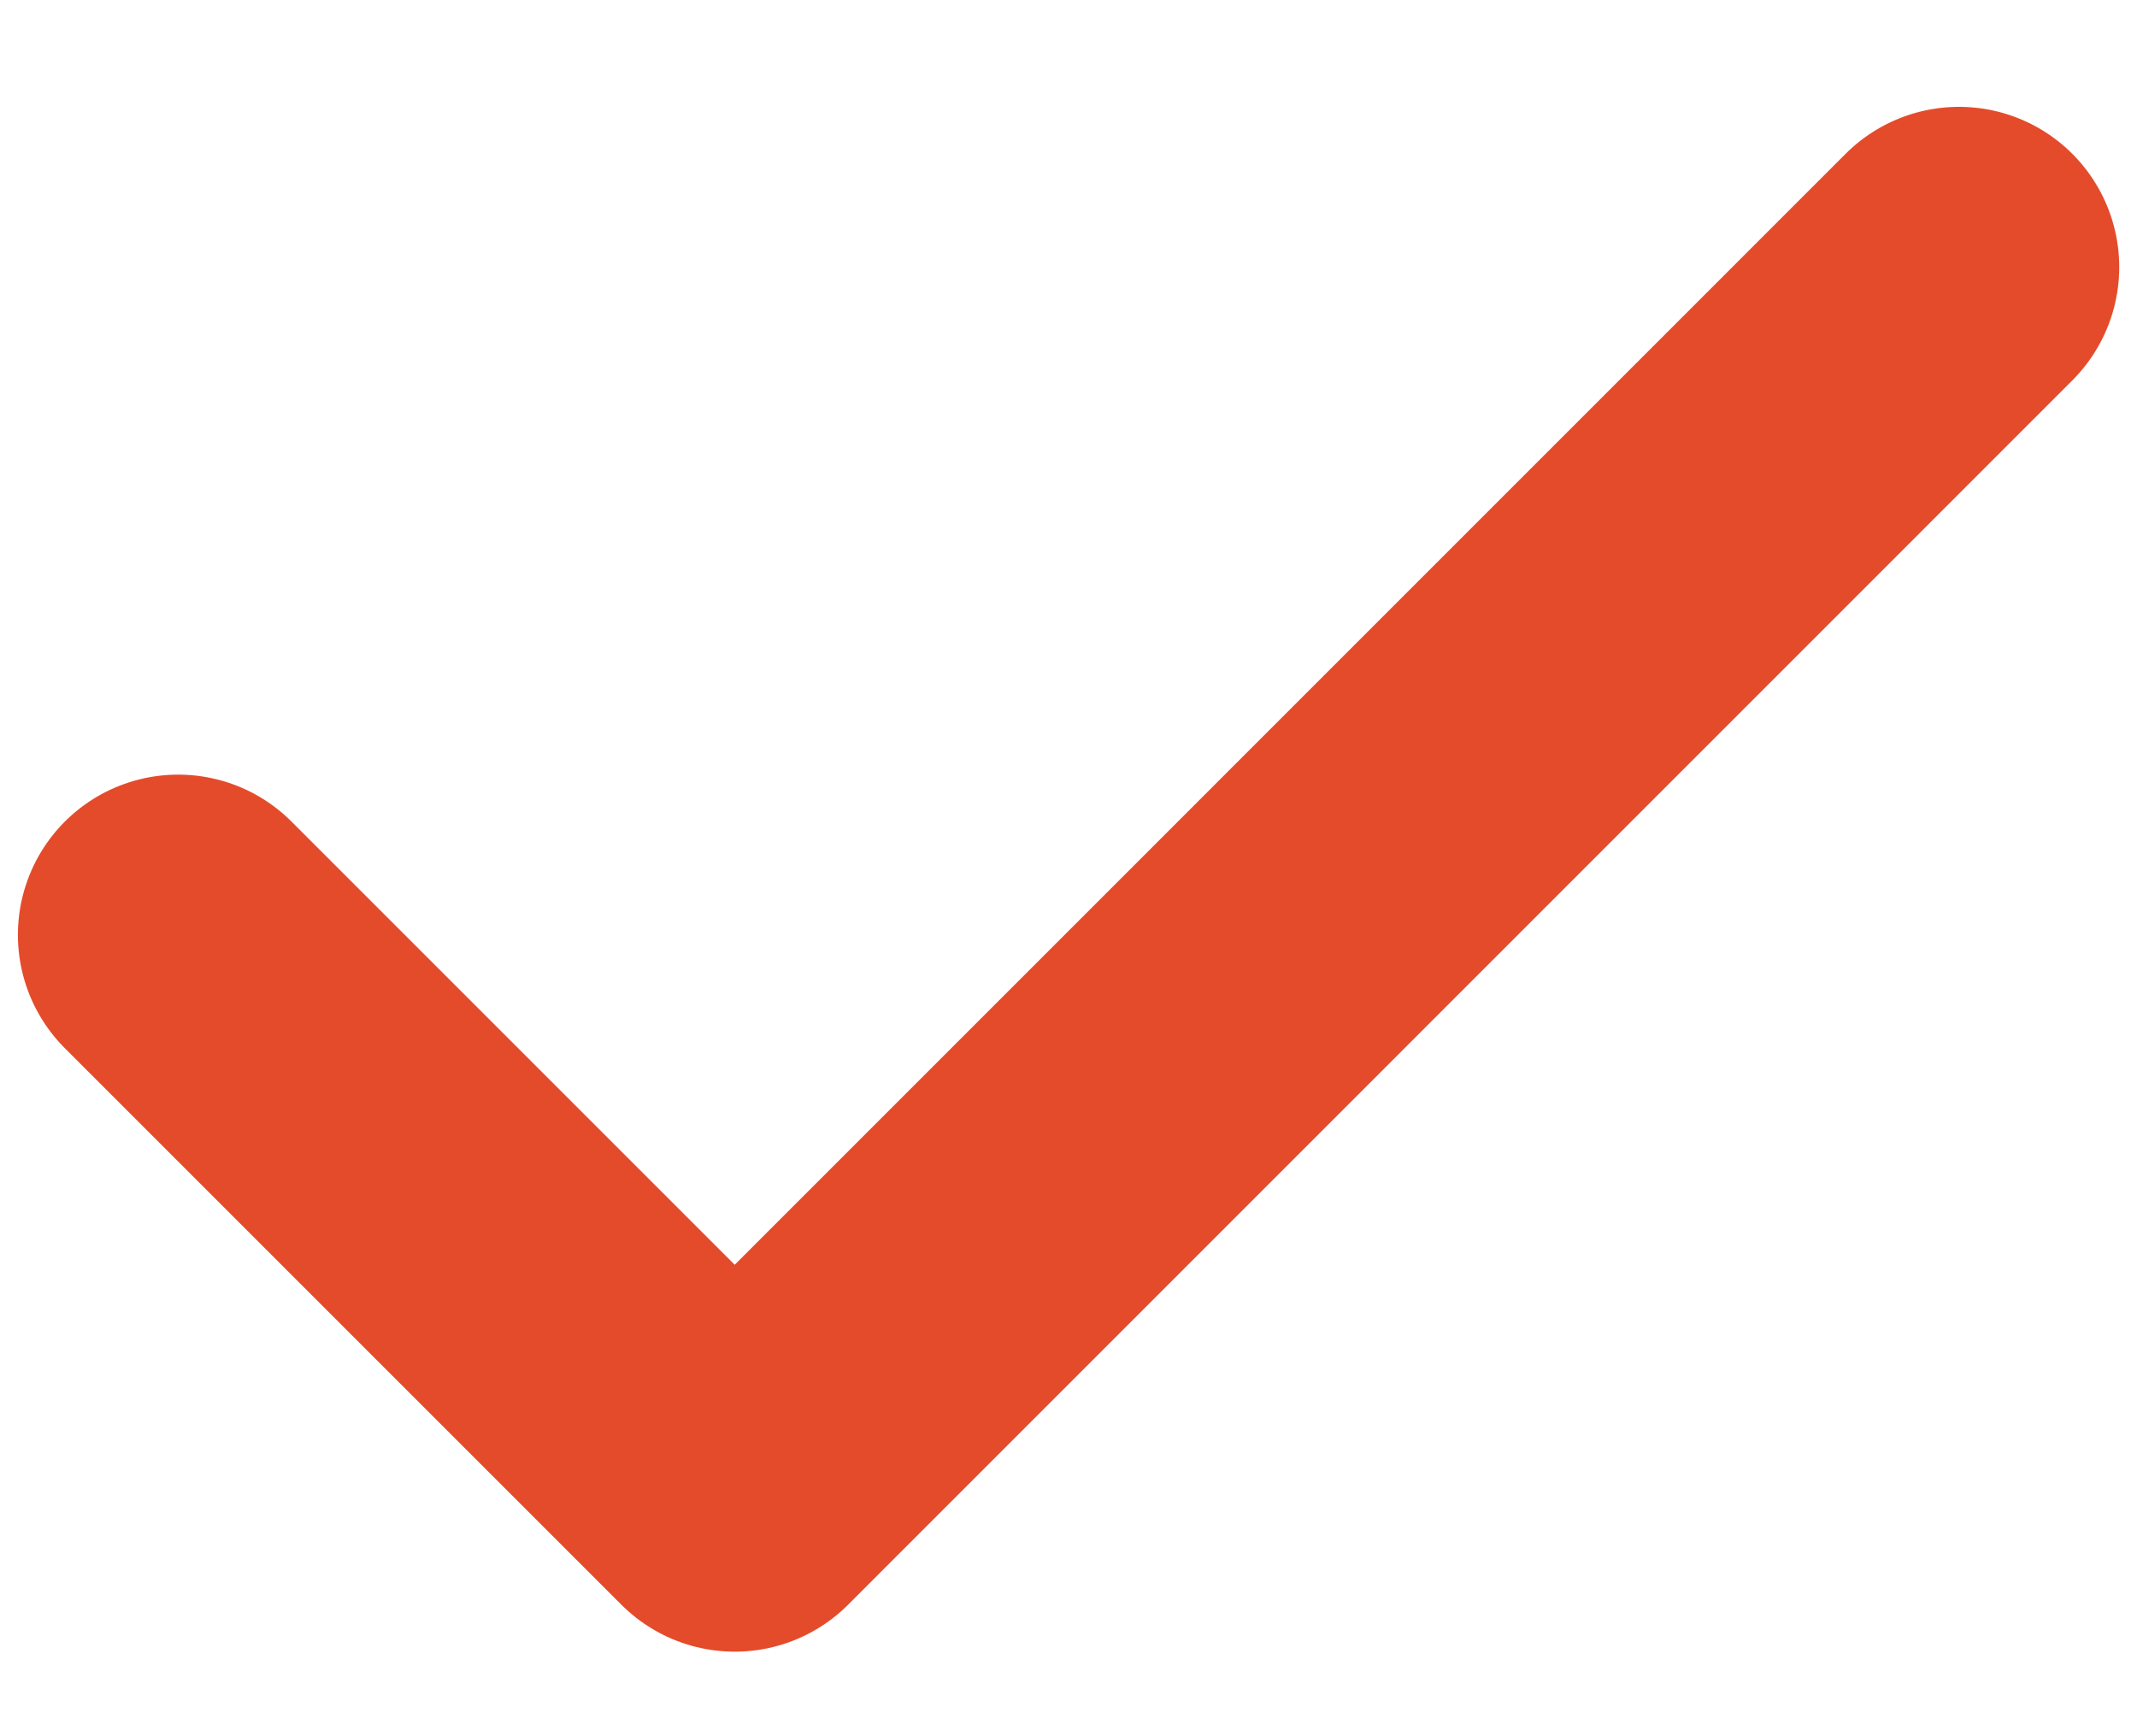<svg xmlns="http://www.w3.org/2000/svg" fill="none" viewBox="0 0 16 13" height="13" width="16">
<path stroke-linejoin="round" stroke-linecap="round" stroke-width="2.4" stroke="#E44B2B" d="M14.667 2L5.501 11.167L1.334 7"></path>
</svg>
